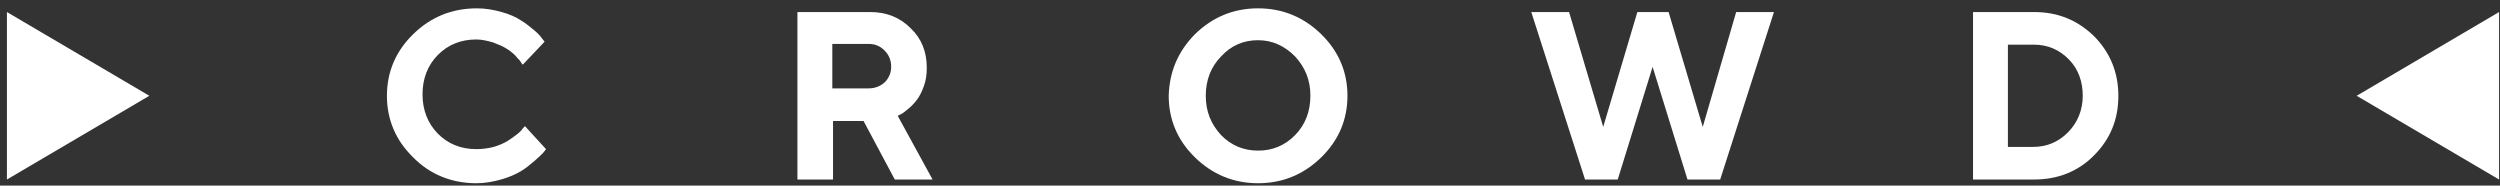 <svg width="229" height="17" viewBox="0 0 229 17" fill="none" xmlns="http://www.w3.org/2000/svg">
<rect x="0" y="0" width="229" height="17" fill="#333333" stroke="none"/>
<g style="mix-blend-mode:difference">
<path d="M0.634 1.103L13.679 8.774L0.634 16.444V1.103Z" fill="white"/>
<path d="M45.958 1.103C46.69 1.307 47.289 1.578 47.688 1.85C48.154 2.122 48.553 2.461 48.886 2.732C49.219 3.004 49.485 3.275 49.618 3.479L49.884 3.819L47.888 5.923C47.821 5.855 47.755 5.787 47.688 5.651C47.622 5.516 47.422 5.38 47.222 5.108C46.956 4.837 46.69 4.633 46.357 4.429C46.024 4.226 45.691 4.09 45.159 3.886C44.693 3.751 44.161 3.615 43.628 3.615C42.231 3.615 41.033 4.09 40.101 5.04C39.169 5.991 38.703 7.213 38.703 8.638C38.703 10.063 39.169 11.285 40.101 12.236C41.033 13.186 42.231 13.661 43.628 13.661C44.161 13.661 44.693 13.593 45.226 13.457C45.691 13.322 46.157 13.118 46.49 12.914C46.823 12.711 47.089 12.507 47.355 12.303C47.622 12.1 47.821 11.896 47.888 11.761L48.087 11.557L50.017 13.661C49.951 13.729 49.884 13.865 49.751 14.001C49.618 14.136 49.352 14.408 48.953 14.747C48.553 15.087 48.154 15.426 47.688 15.697C47.222 15.969 46.623 16.241 45.891 16.444C45.159 16.648 44.427 16.784 43.628 16.784C41.365 16.784 39.369 15.969 37.838 14.408C36.241 12.847 35.442 10.946 35.442 8.774C35.442 6.602 36.241 4.701 37.838 3.14C39.435 1.578 41.365 0.764 43.695 0.764C44.494 0.764 45.226 0.9 45.958 1.103Z" fill="white"/>
<path d="M73.045 1.103H79.701C81.165 1.103 82.429 1.578 83.428 2.597C84.426 3.547 84.892 4.769 84.892 6.194C84.892 6.805 84.825 7.348 84.626 7.891C84.426 8.434 84.226 8.842 83.96 9.181C83.694 9.52 83.428 9.792 83.162 9.996C82.895 10.199 82.696 10.403 82.496 10.471L82.23 10.607L85.424 16.444H81.963L79.102 11.082H76.306V16.444H73.045V1.103ZM81.032 4.633C80.632 4.226 80.167 4.022 79.568 4.022H76.24V8.095H79.568C80.167 8.095 80.632 7.891 81.032 7.552C81.431 7.145 81.631 6.669 81.631 6.126C81.631 5.516 81.431 5.04 81.032 4.633Z" fill="white"/>
<path d="M109.45 3.14C111.048 1.578 112.978 0.764 115.241 0.764C117.503 0.764 119.433 1.578 121.031 3.14C122.628 4.701 123.427 6.602 123.427 8.774C123.427 10.946 122.628 12.847 121.031 14.408C119.433 15.969 117.503 16.784 115.241 16.784C112.978 16.784 111.048 15.969 109.45 14.408C107.853 12.847 107.054 10.946 107.054 8.774C107.121 6.534 107.92 4.701 109.45 3.14ZM111.846 12.371C112.778 13.322 113.909 13.797 115.241 13.797C116.572 13.797 117.703 13.322 118.635 12.371C119.567 11.421 120.032 10.199 120.032 8.774C120.032 7.348 119.567 6.194 118.635 5.176C117.703 4.226 116.572 3.683 115.241 3.683C113.909 3.683 112.778 4.158 111.846 5.176C110.915 6.126 110.449 7.348 110.449 8.774C110.449 10.199 110.915 11.353 111.846 12.371Z" fill="white"/>
<path d="M152.844 1.103L155.972 11.625L159.033 1.103H162.494L157.569 16.444H154.574L151.379 6.126L148.185 16.444H145.19L140.265 1.103H143.726L146.854 11.625L149.982 1.103H152.844Z" fill="white"/>
<path d="M186.32 1.103C188.517 1.103 190.314 1.85 191.844 3.343C193.309 4.837 194.041 6.669 194.041 8.774C194.041 10.946 193.309 12.711 191.844 14.204C190.38 15.697 188.517 16.444 186.32 16.444H180.73V1.103H186.32ZM183.924 4.022V13.457H186.254C187.518 13.457 188.583 12.982 189.448 12.1C190.314 11.217 190.78 10.063 190.78 8.774C190.78 7.484 190.38 6.33 189.515 5.448C188.65 4.565 187.585 4.09 186.32 4.09H183.924V4.022Z" fill="white"/>
<path d="M228.915 1.103L215.87 8.774L228.915 16.444V1.103Z" fill="white"/>
</g>
</svg>

